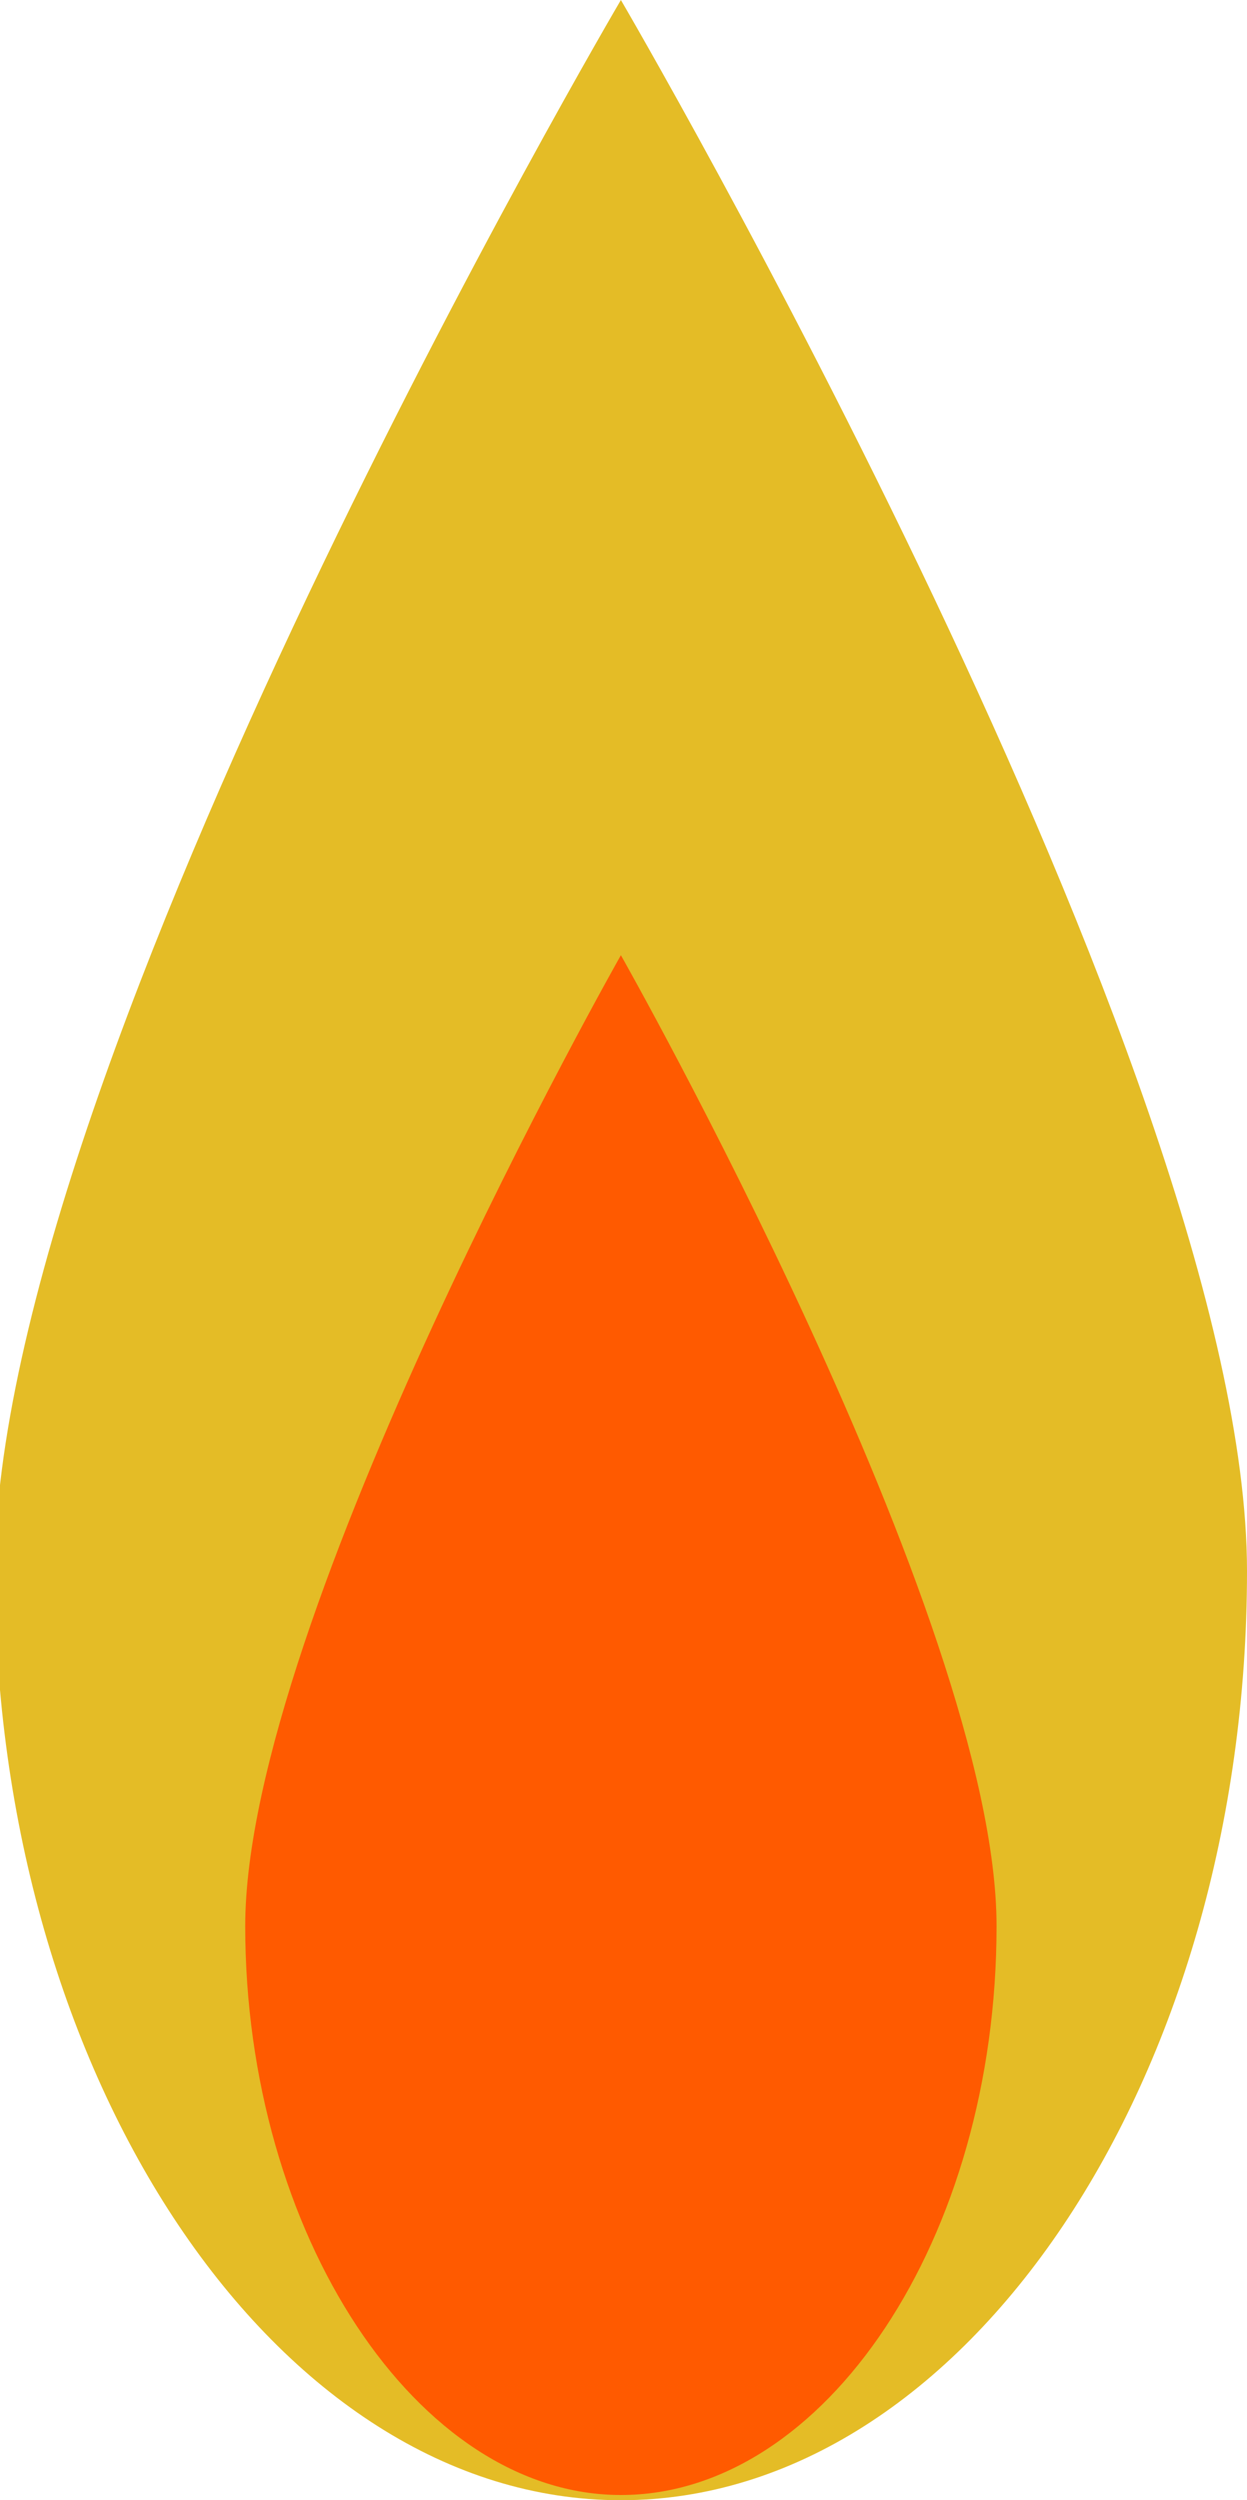 <?xml version="1.0" encoding="utf-8"?>
<!-- Generator: Adobe Illustrator 19.0.0, SVG Export Plug-In . SVG Version: 6.00 Build 0)  -->
<svg version="1.1" id="Layer_1" xmlns="http://www.w3.org/2000/svg" xmlns:xlink="http://www.w3.org/1999/xlink" x="0px" y="0px"
	 viewBox="-415.9 239 23.9 47.9" style="enable-background:new -415.9 239 23.9 47.9;" xml:space="preserve">
<style type="text/css">
	.st0{fill:#E4BC26;}
	.st1{fill:#FF5A00;}
</style>
<g id="Capa_1">
</g>
<g>
	<path id="XMLID_3_" class="st0" d="M-392,269.1c0,9.7-5.4,17.8-12,17.8s-12-8.1-12-17.8c0-9.7,12-30.1,12-30.1
		S-392,259.5-392,269.1z"/>
	<path id="XMLID_2_" class="st1" d="M-396.8,275.9c0,6-3.3,10.9-7.2,10.9s-7.2-5-7.2-10.9s7.2-18.6,7.2-18.6S-396.8,270-396.8,275.9
		z"/>
</g>
</svg>
